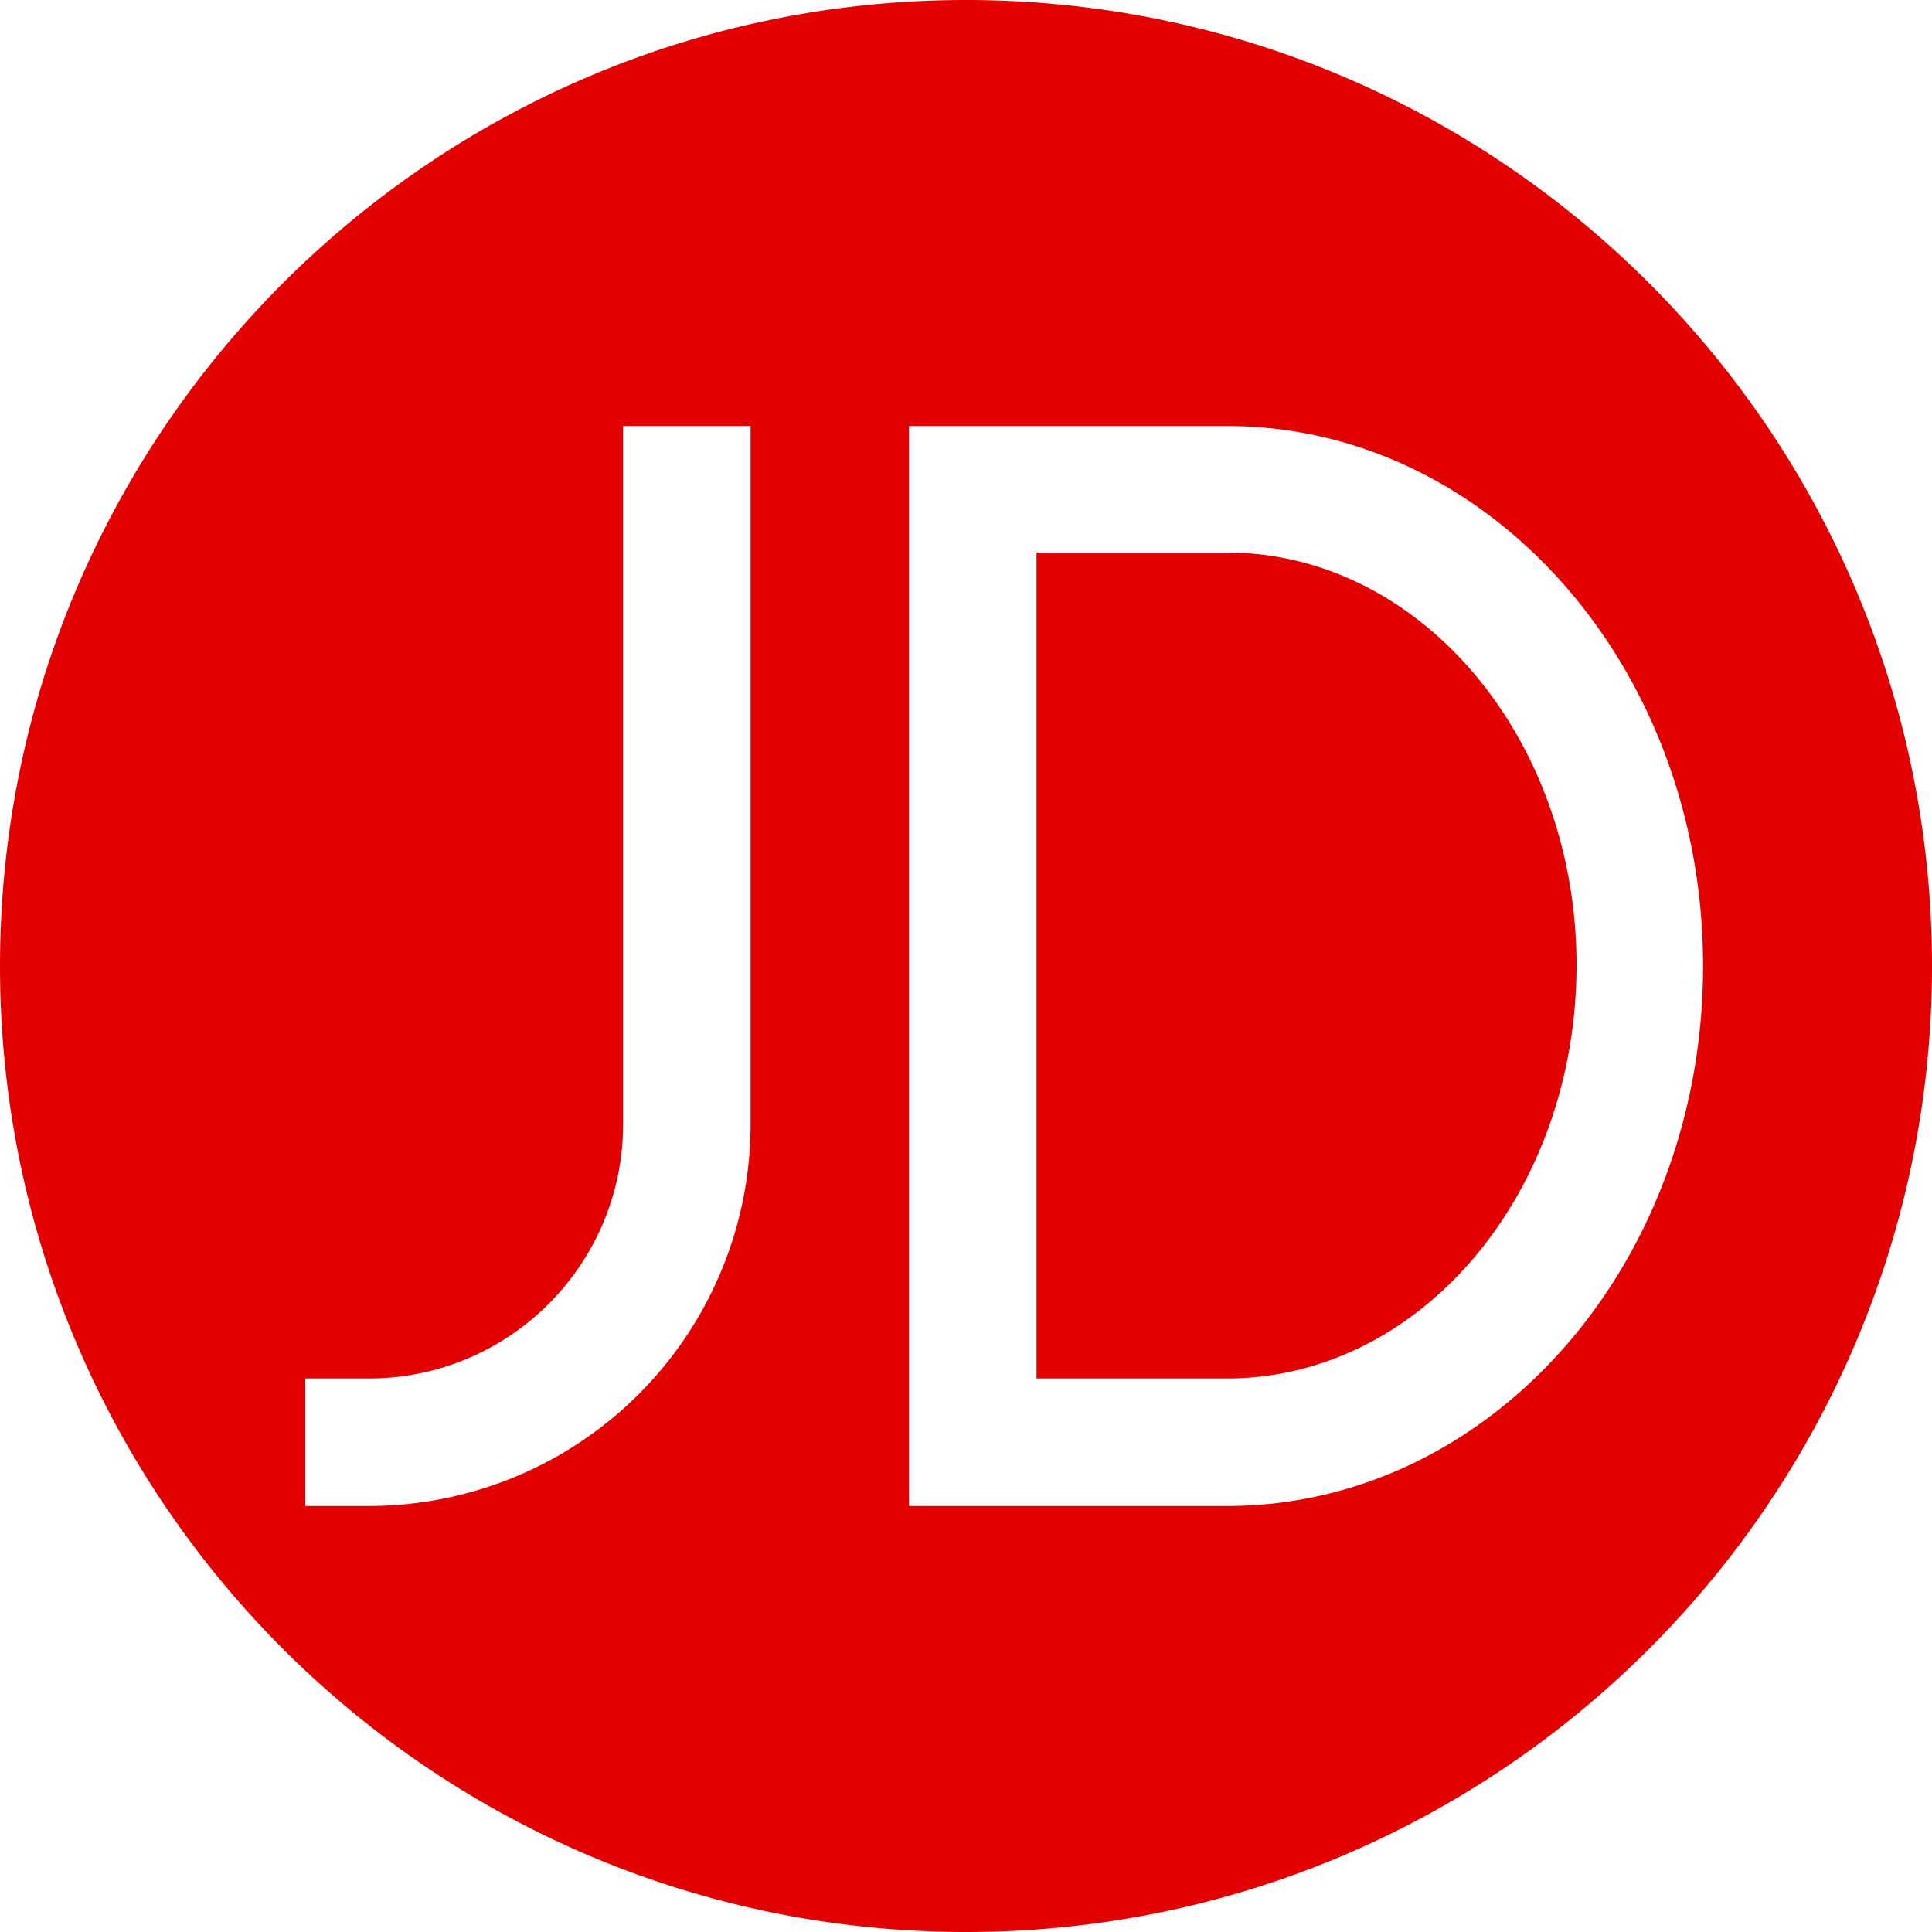 <?xml version="1.0" standalone="no"?><!DOCTYPE svg PUBLIC "-//W3C//DTD SVG 1.1//EN" "http://www.w3.org/Graphics/SVG/1.1/DTD/svg11.dtd"><svg t="1583912085210" class="icon" viewBox="0 0 1024 1024" version="1.1" xmlns="http://www.w3.org/2000/svg" p-id="6434" xmlns:xlink="http://www.w3.org/1999/xlink" width="30" height="30"><defs><style type="text/css"></style></defs><path d="M512 0c282.624 0 512 229.376 512 512s-229.376 512-512 512-512-229.376-512-512 229.376-512 512-512zM397.824 225.792H330.24v370.176c0 74.24-60.416 134.656-134.656 134.656h-33.792v67.584h33.792a202.368 202.368 0 0 0 202.24-202.24V225.792z m252.416 0H481.792v572.416h168.448c139.776 0 252.416-128 252.416-286.208 0-158.208-113.152-286.208-252.416-286.208z m0 67.072c102.4 0 185.344 98.304 185.344 218.624 0 121.344-82.944 219.136-185.344 219.136H549.376v-437.76z" fill="#E20000" p-id="6435"></path></svg>